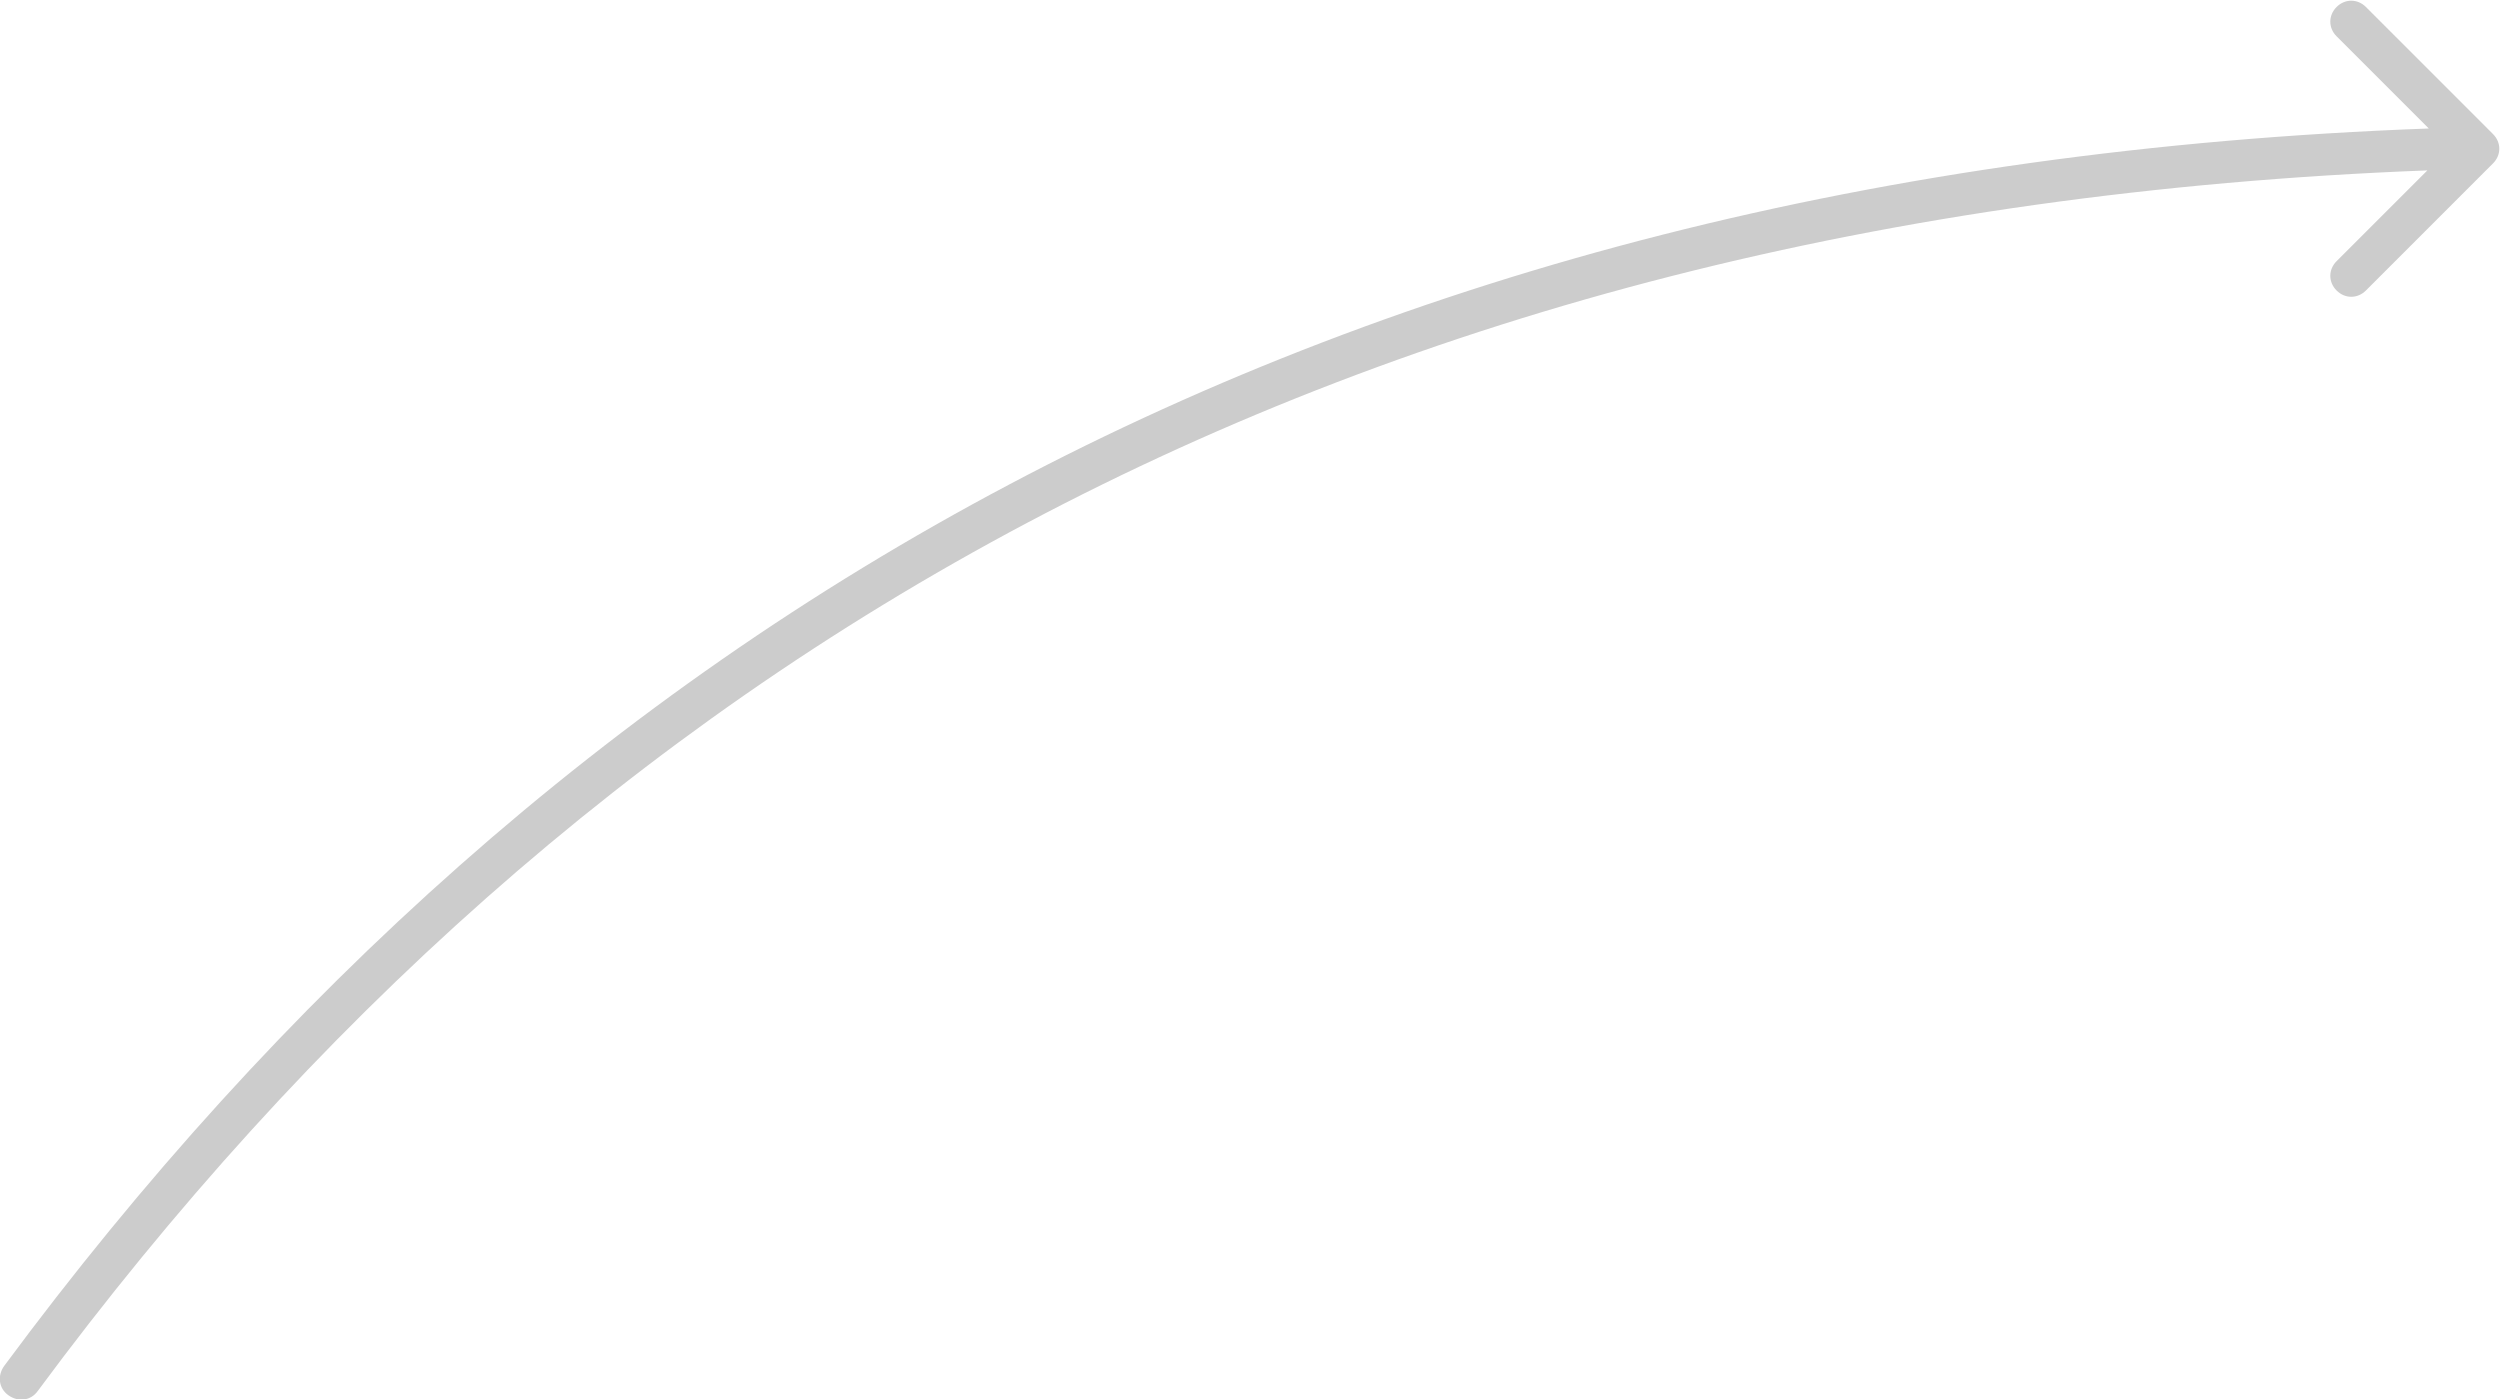<?xml version="1.0" encoding="utf-8"?>
<!-- Generator: Adobe Illustrator 25.0.0, SVG Export Plug-In . SVG Version: 6.00 Build 0)  -->
<svg version="1.1" id="Layer_1" xmlns="http://www.w3.org/2000/svg" xmlns:xlink="http://www.w3.org/1999/xlink" x="0px" y="0px"
	 viewBox="0 0 179 100.2" style="enable-background:new 0 0 179 100.2;" xml:space="preserve">
<style type="text/css">
	.st0{fill-rule:evenodd;clip-rule:evenodd;fill:#CCCCCC;}
</style>
<path class="st0" d="M0.6,99.9c-0.7-0.5-0.8-1.4-0.3-2.1C39.6,44.7,95.1,12.1,173.9,9.2l-6.6-6.6c-0.6-0.6-0.6-1.5,0-2.1
	s1.5-0.6,2.1,0l9.1,9.1c0.6,0.6,0.6,1.5,0,2.1l-9.1,9.1c-0.6,0.6-1.5,0.6-2.1,0s-0.6-1.5,0-2.1l6.5-6.5C96,15.2,41.4,47.3,2.7,99.6
	C2.2,100.3,1.3,100.4,0.6,99.9z"/>
</svg>
